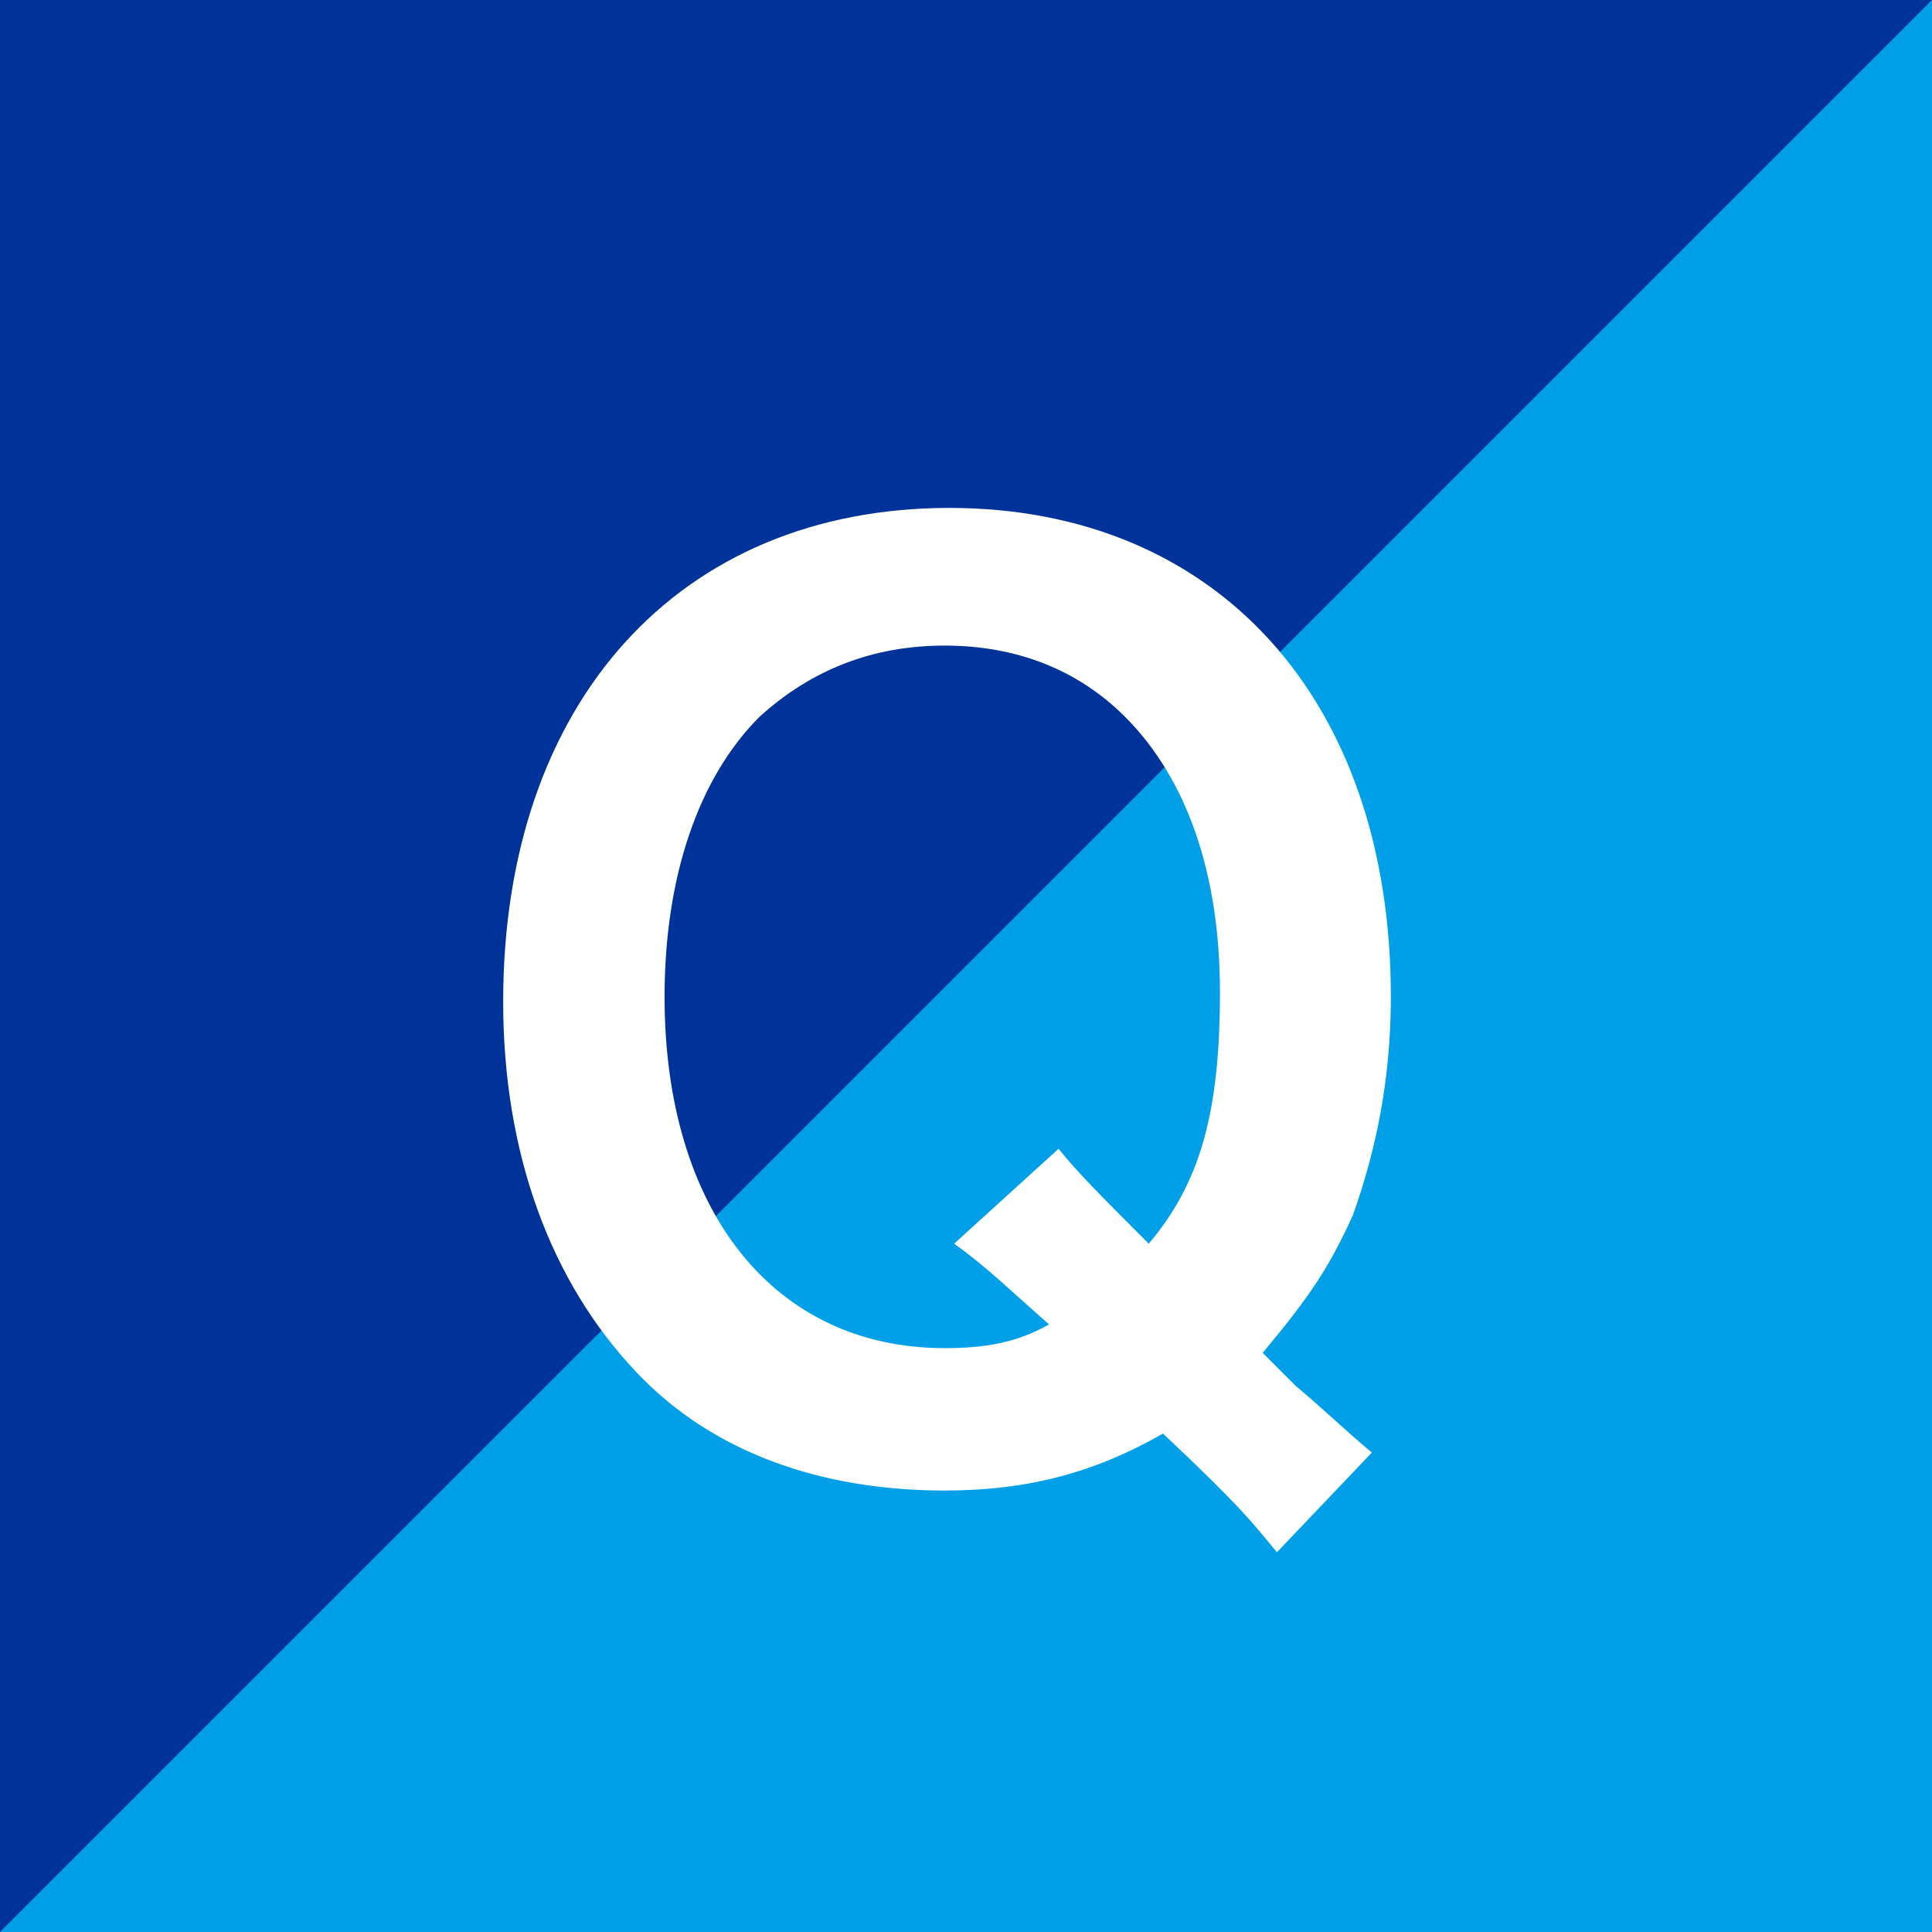 <?xml version="1.0" encoding="utf-8"?>
<!-- Generator: Adobe Illustrator 22.1.0, SVG Export Plug-In . SVG Version: 6.00 Build 0)  -->
<svg version="1.1" id="レイヤー_1" xmlns="http://www.w3.org/2000/svg" xmlns:xlink="http://www.w3.org/1999/xlink" x="0px"
	 y="0px" viewBox="0 0 40.7 40.7" style="enable-background:new 0 0 40.7 40.7;" xml:space="preserve">
<style type="text/css">
	.st0{fill:#009FE8;}
	.st1{fill:#003399;}
	.st2{fill:#FFFFFF;}
</style>
<g>
	<rect class="st0" width="40.7" height="40.7"/>
	<polygon class="st1" points="0,40.7 0,0 40.7,0 	"/>
	<g>
		<path class="st2" d="M26.9,32.7c-0.5-0.6-0.7-0.9-2.4-2.5c-1.4,0.8-2.8,1.2-4.6,1.2c-2.6,0-4.9-0.8-6.5-2.5
			c-1.8-1.9-2.8-4.6-2.8-7.8c0-6.3,3.7-10.4,9.4-10.4c5.6,0,9.3,4,9.3,10.3c0,1.7-0.3,3.2-0.8,4.6c-0.5,1.1-0.9,1.7-1.9,2.9l0.7,0.7
			c0.6,0.5,1,0.9,1.6,1.4L26.9,32.7z M22.3,24.2c0.4,0.5,0.9,1,1.9,2c1.1-1.3,1.5-2.8,1.5-5.3c0-2.5-0.7-4.5-2-5.8
			c-1-1-2.3-1.5-3.8-1.5c-1.5,0-2.8,0.5-3.9,1.5c-1.3,1.3-2,3.4-2,5.9c0,4.5,2.3,7.4,5.9,7.4c0.8,0,1.5-0.1,2.2-0.5
			c-0.8-0.7-1.3-1.2-2-1.7L22.3,24.2z"/>
	</g>
</g>
</svg>
